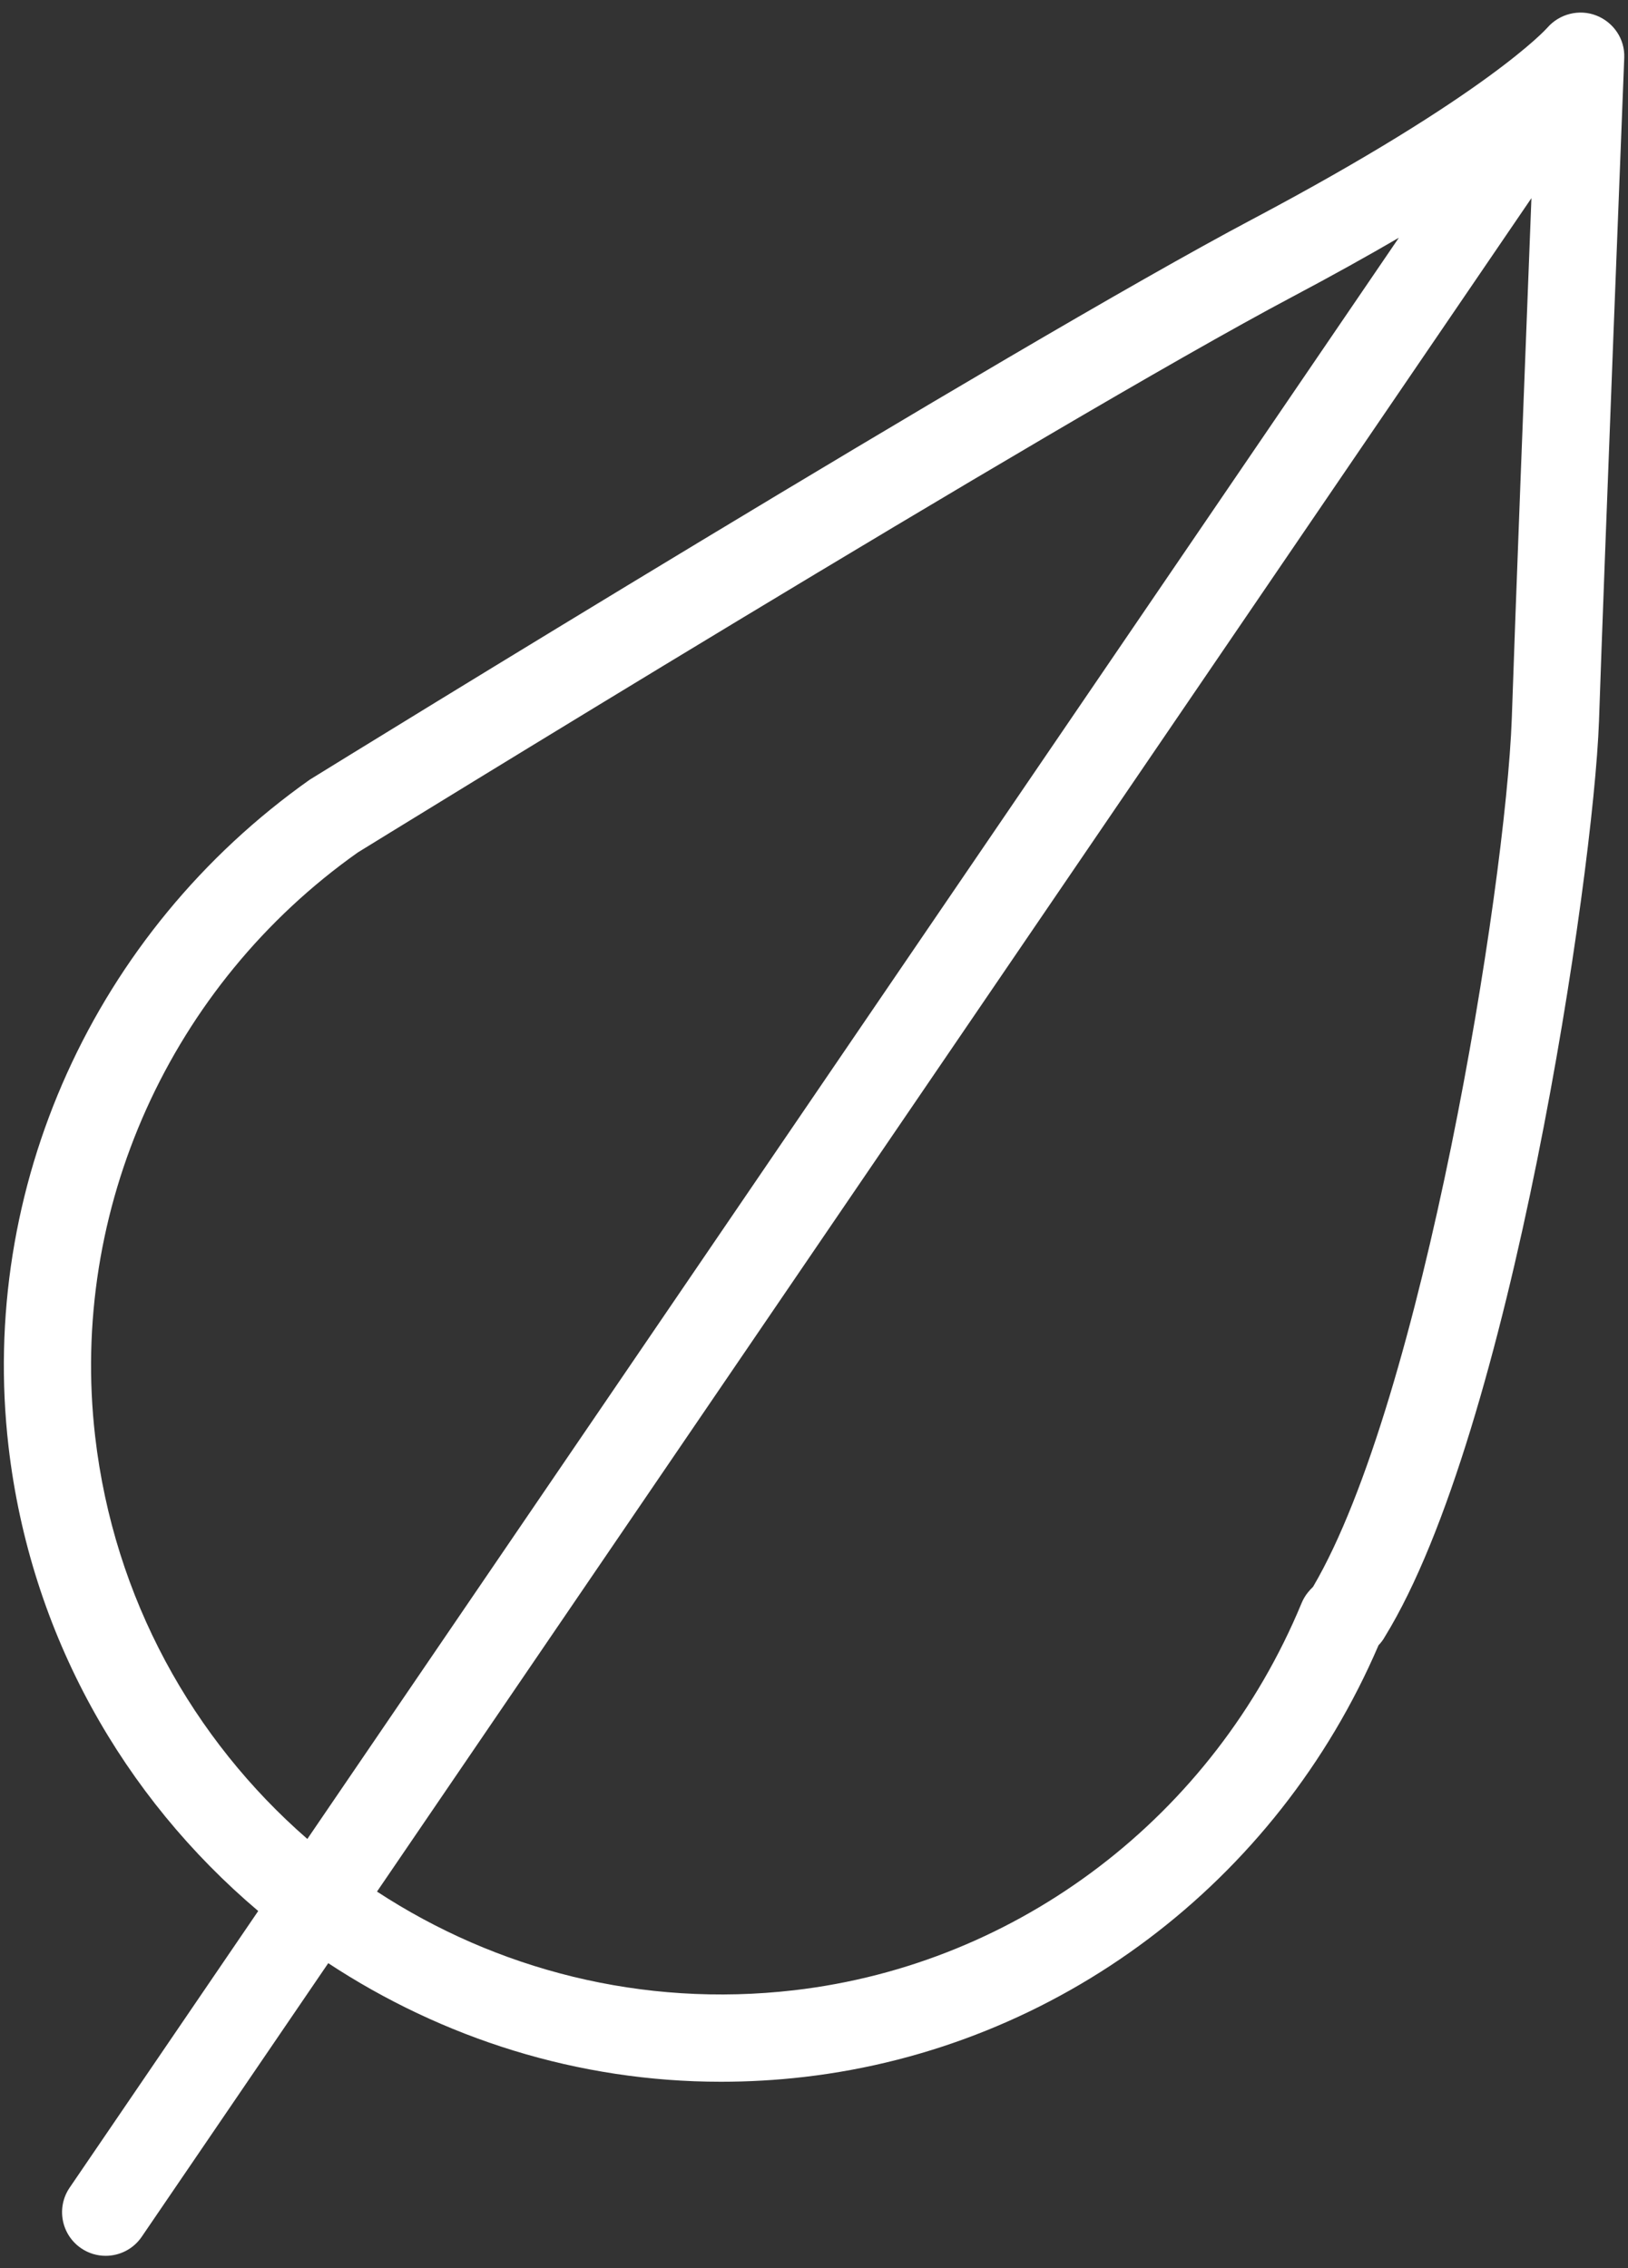 <?xml version="1.0" encoding="UTF-8"?> <svg xmlns="http://www.w3.org/2000/svg" width="56" height="78" viewBox="0 0 56 78" fill="none"><rect x="0" y="0" width="56" height="78" fill="#333333" stroke="none"/> <path d="M54.914 0.535C54.324 0.302 53.64 0.474 53.222 0.957C53.202 0.979 51.19 3.247 43.056 7.552C34.801 11.925 11.712 26.158 10.655 26.813C3.235 32.058 -0.736 40.844 0.293 49.744C1.044 56.219 4.261 61.809 8.882 65.72L2.396 75.233C1.929 75.918 2.106 76.85 2.79 77.317C3.049 77.494 3.343 77.578 3.634 77.578C4.113 77.578 4.584 77.349 4.875 76.923L11.291 67.514C15.212 70.092 19.868 71.592 24.8 71.592C25.745 71.592 26.699 71.538 27.66 71.427C36.374 70.418 43.916 64.741 47.419 56.58C47.494 56.501 47.572 56.404 47.633 56.293C51.975 49.243 54.809 30.14 55.002 24.805C55.171 19.722 55.864 2.158 55.871 1.981C55.895 1.344 55.507 0.77 54.914 0.535ZM3.273 49.4C2.37 41.591 5.862 33.876 12.308 29.316C12.547 29.169 36.291 14.531 44.46 10.204C45.842 9.472 47.048 8.799 48.118 8.176L10.572 63.242C6.639 59.816 3.919 54.975 3.273 49.4ZM45.165 54.573C45.11 54.625 45.048 54.69 44.985 54.769C44.898 54.878 44.827 54.999 44.773 55.129C41.744 62.446 35.054 67.55 27.313 68.445C22.083 69.051 17.065 67.732 12.968 65.052L52.678 6.814C52.457 12.454 52.115 21.322 52.003 24.7C51.789 30.557 48.936 48.165 45.165 54.573Z" fill="white"></path> </svg> 